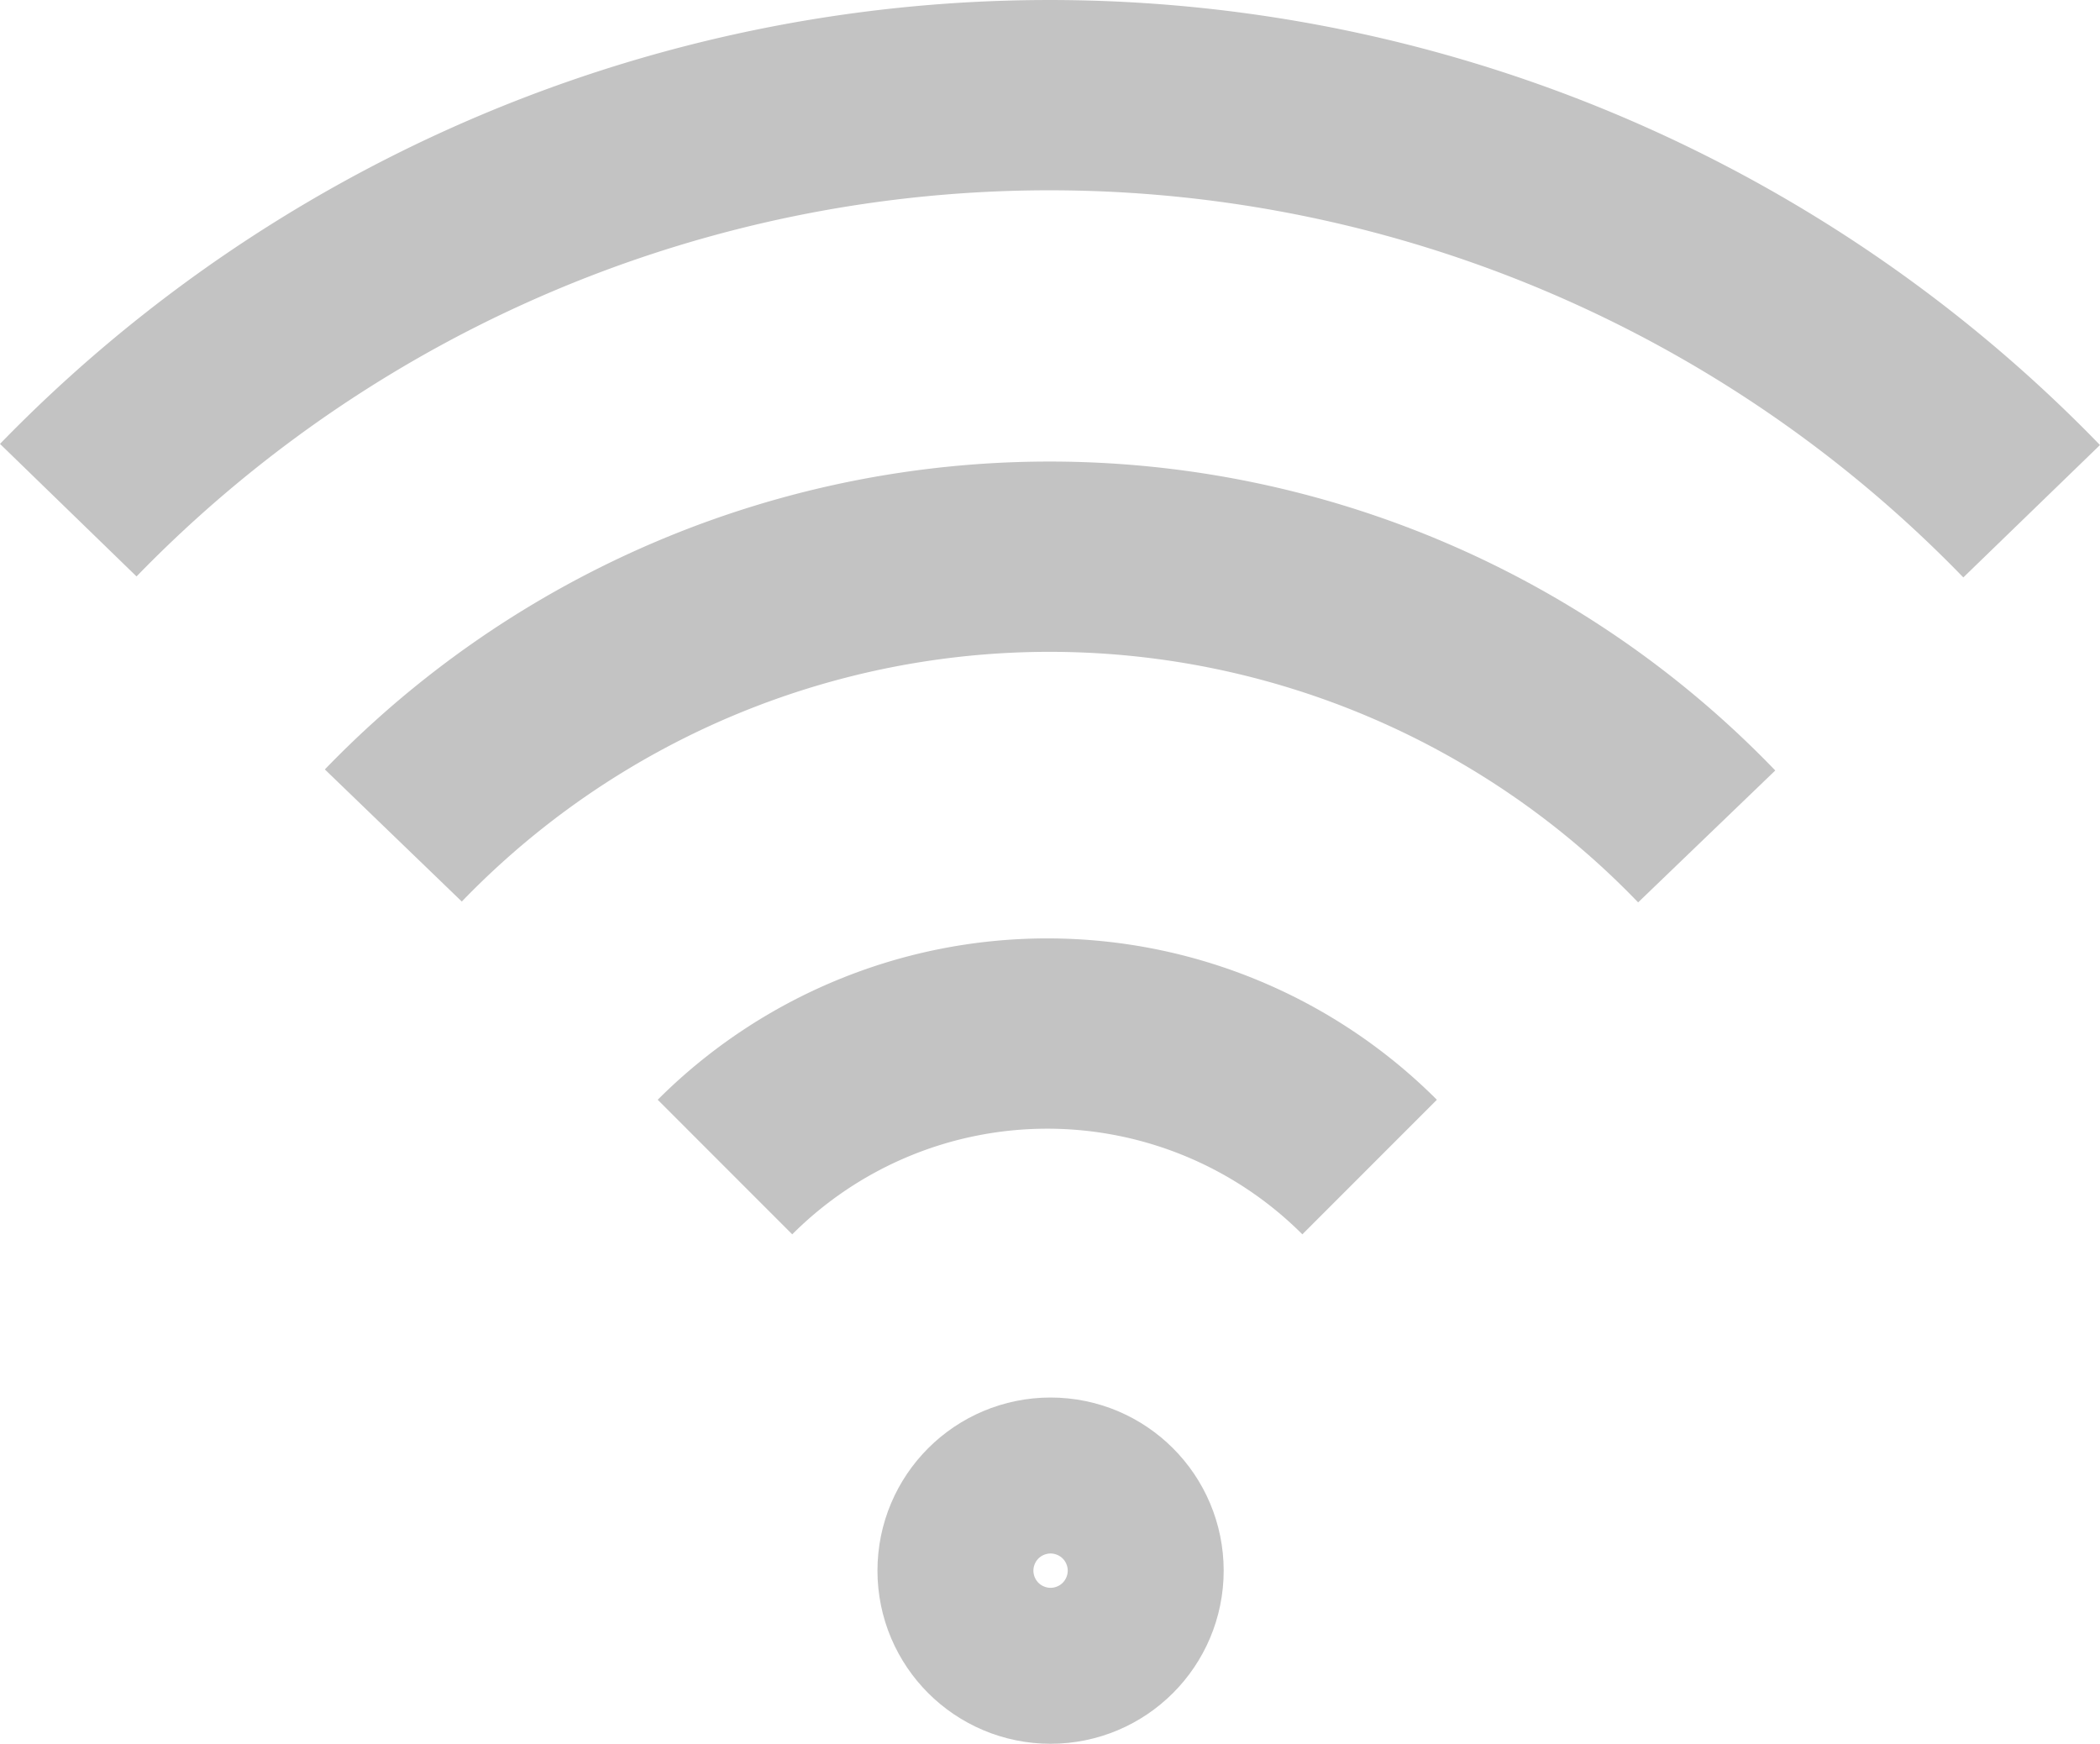 <svg xmlns="http://www.w3.org/2000/svg" width="55.184" height="45.82" viewBox="0 0 55.184 45.82">
  <g id="KD_Icon_Lines_WiFi" transform="translate(-2.506 -3.479)">
    <path id="Path_4901" data-name="Path 4901" d="M4.3,16.884a35.934,35.934,0,0,1,51.594.028" fill="none" stroke="#c3c3c3" stroke-miterlimit="10" stroke-width="5"/>
    <path id="Path_4902" data-name="Path 4902" d="M28.6,47.806a23.96,23.96,0,0,1,34.513.025" transform="translate(-15.758 -22.374)" fill="none" stroke="#c3c3c3" stroke-miterlimit="10" stroke-width="5"/>
    <path id="Path_4903" data-name="Path 4903" d="M53.39,79.629a11.98,11.98,0,0,1,16.94,0" transform="translate(-31.833 -45.485)" fill="none" stroke="#c3c3c3" stroke-miterlimit="10" stroke-width="5"/>
    <circle id="Ellipse_439" data-name="Ellipse 439" cx="2.049" cy="2.049" r="2.049" transform="translate(28.064 42.7)" fill="none" stroke="#c3c3c3" stroke-miterlimit="10" stroke-width="5"/>
  </g>
</svg>
